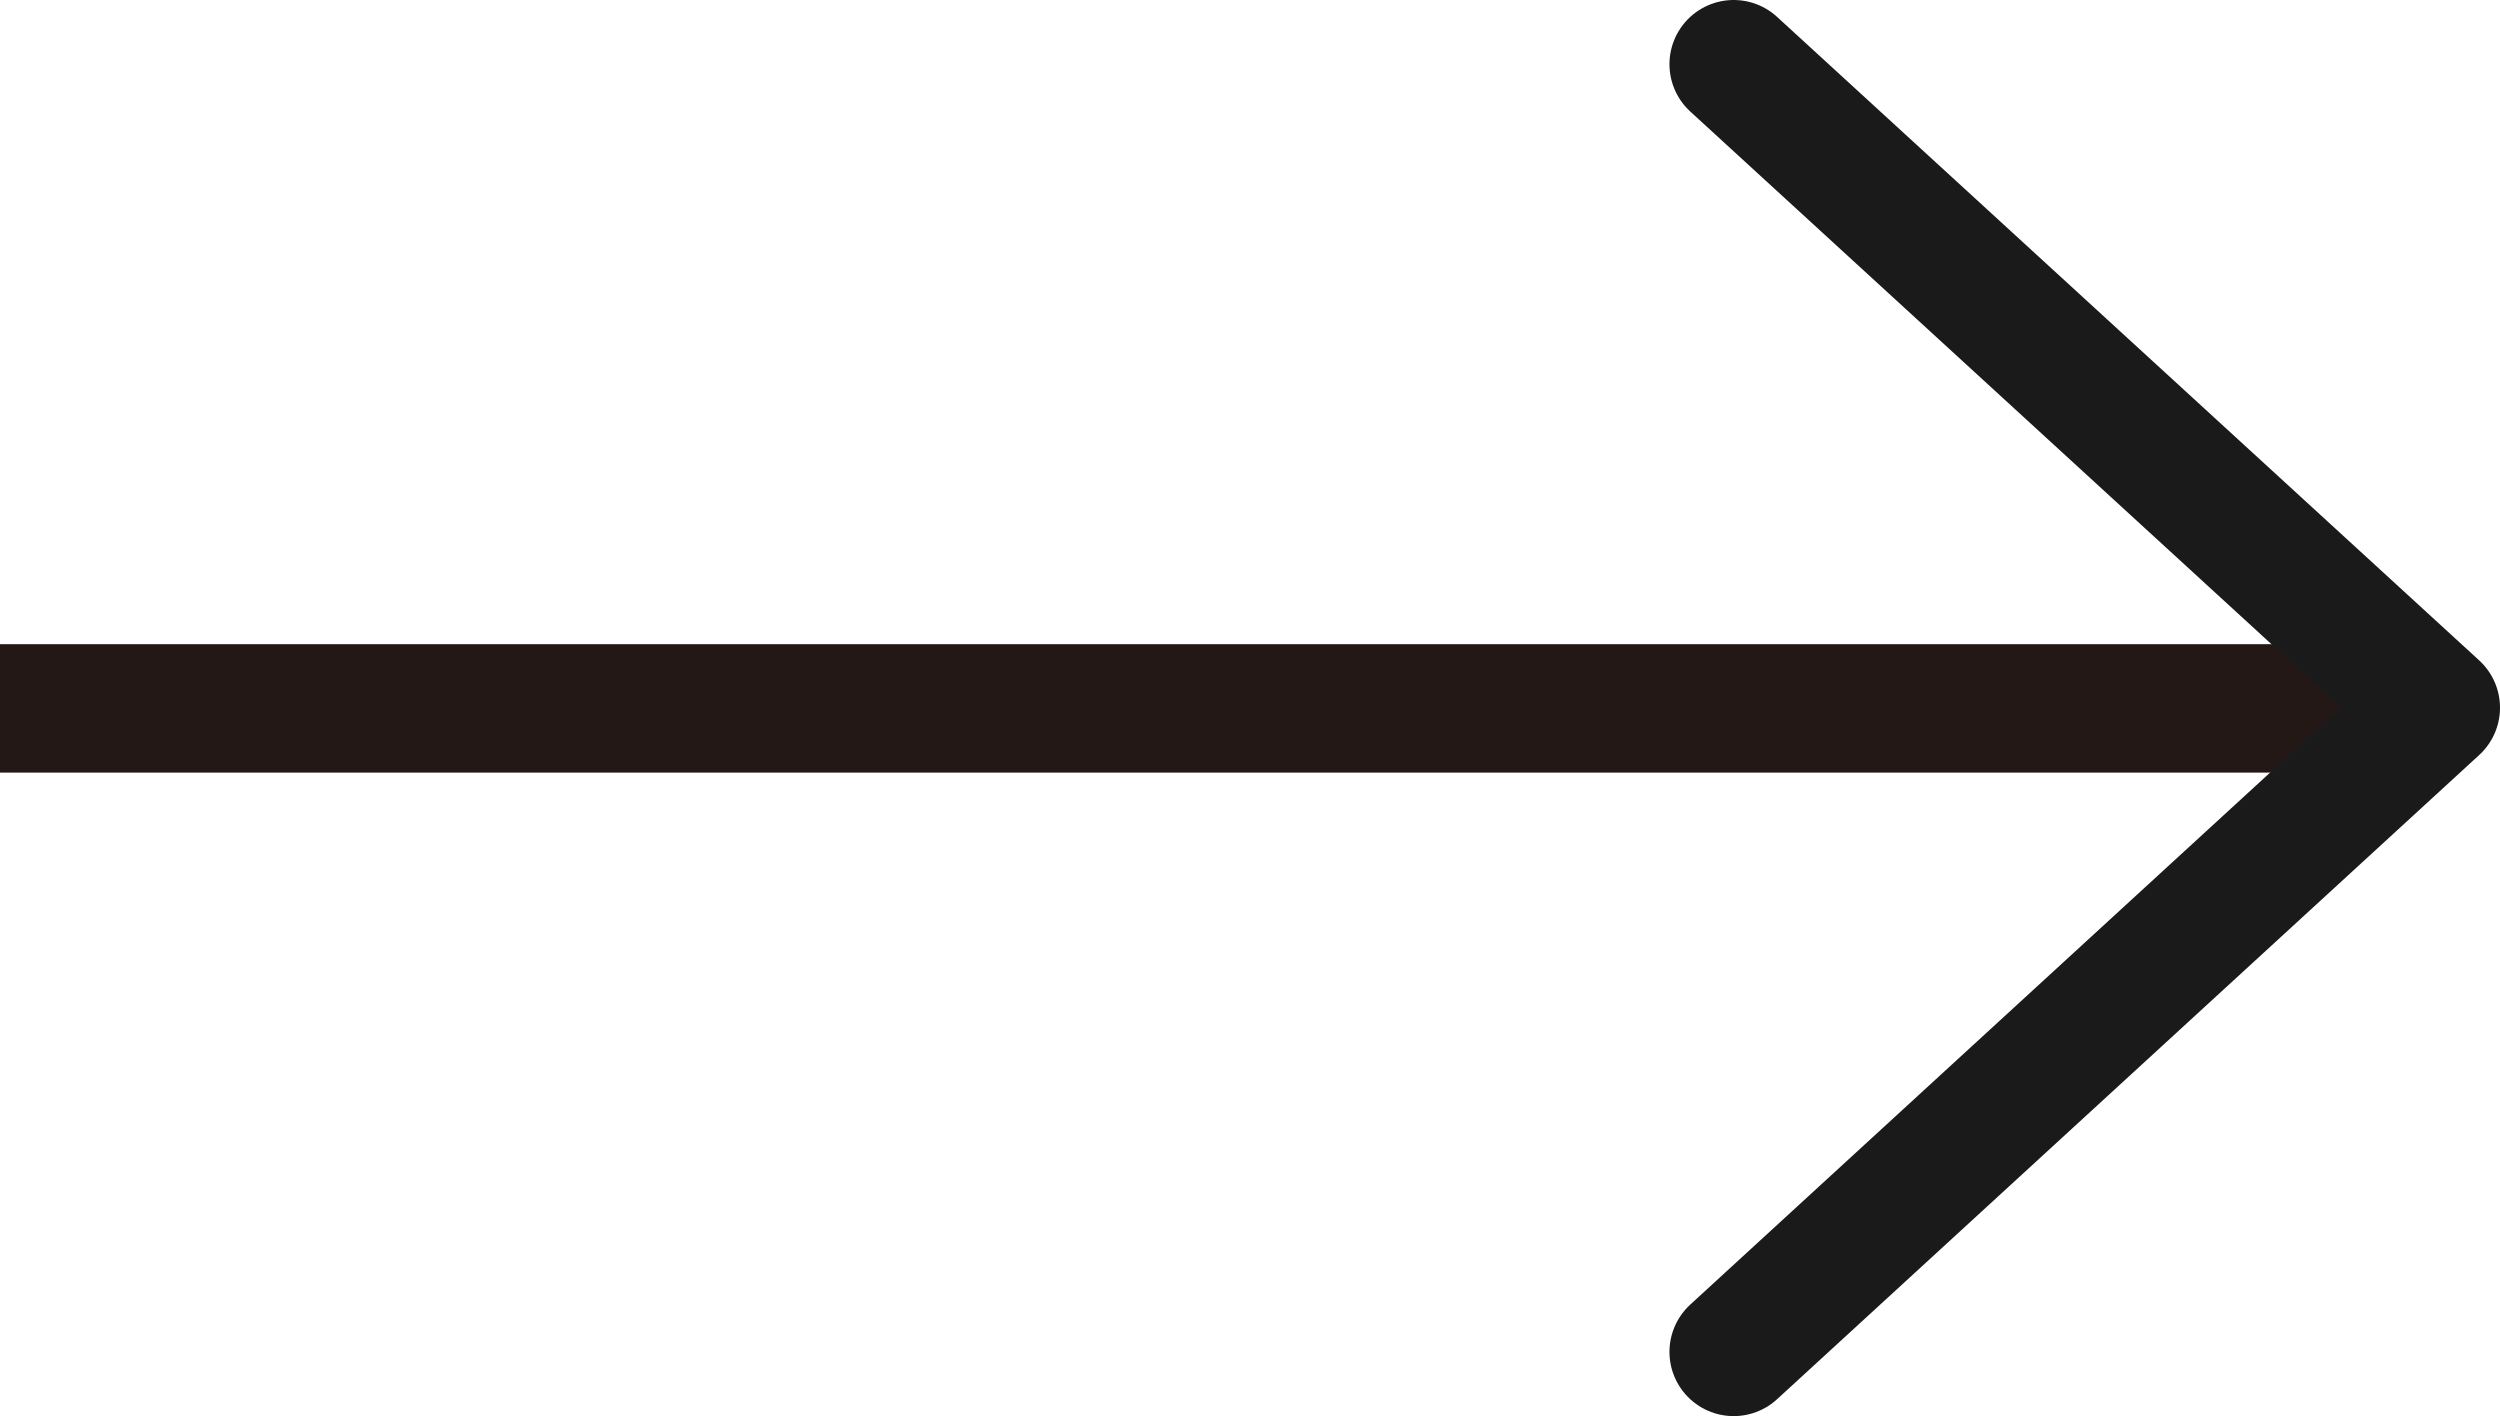 <svg xmlns="http://www.w3.org/2000/svg" viewBox="0 0 35.82 20.29">
  <defs>
    <style>
      .cls-1, .cls-2 {
        fill: none;
        stroke-width: 1.84px;
      }

      .cls-1 {
        stroke: #231815;
        stroke-miterlimit: 10;
      }

      .cls-2 {
        stroke: #1a1a1a;
        stroke-linecap: round;
        stroke-linejoin: round;
      }
    </style>
  </defs>
  <g id="レイヤー_2" data-name="レイヤー 2">
    <g id="contents">
      <g>
        <line class="cls-1" y1="10.15" x2="33.92" y2="10.15"/>
        <polyline class="cls-2" points="24.84 19.37 34.9 10.14 24.84 0.92"/>
      </g>
    </g>
  </g>
</svg>
